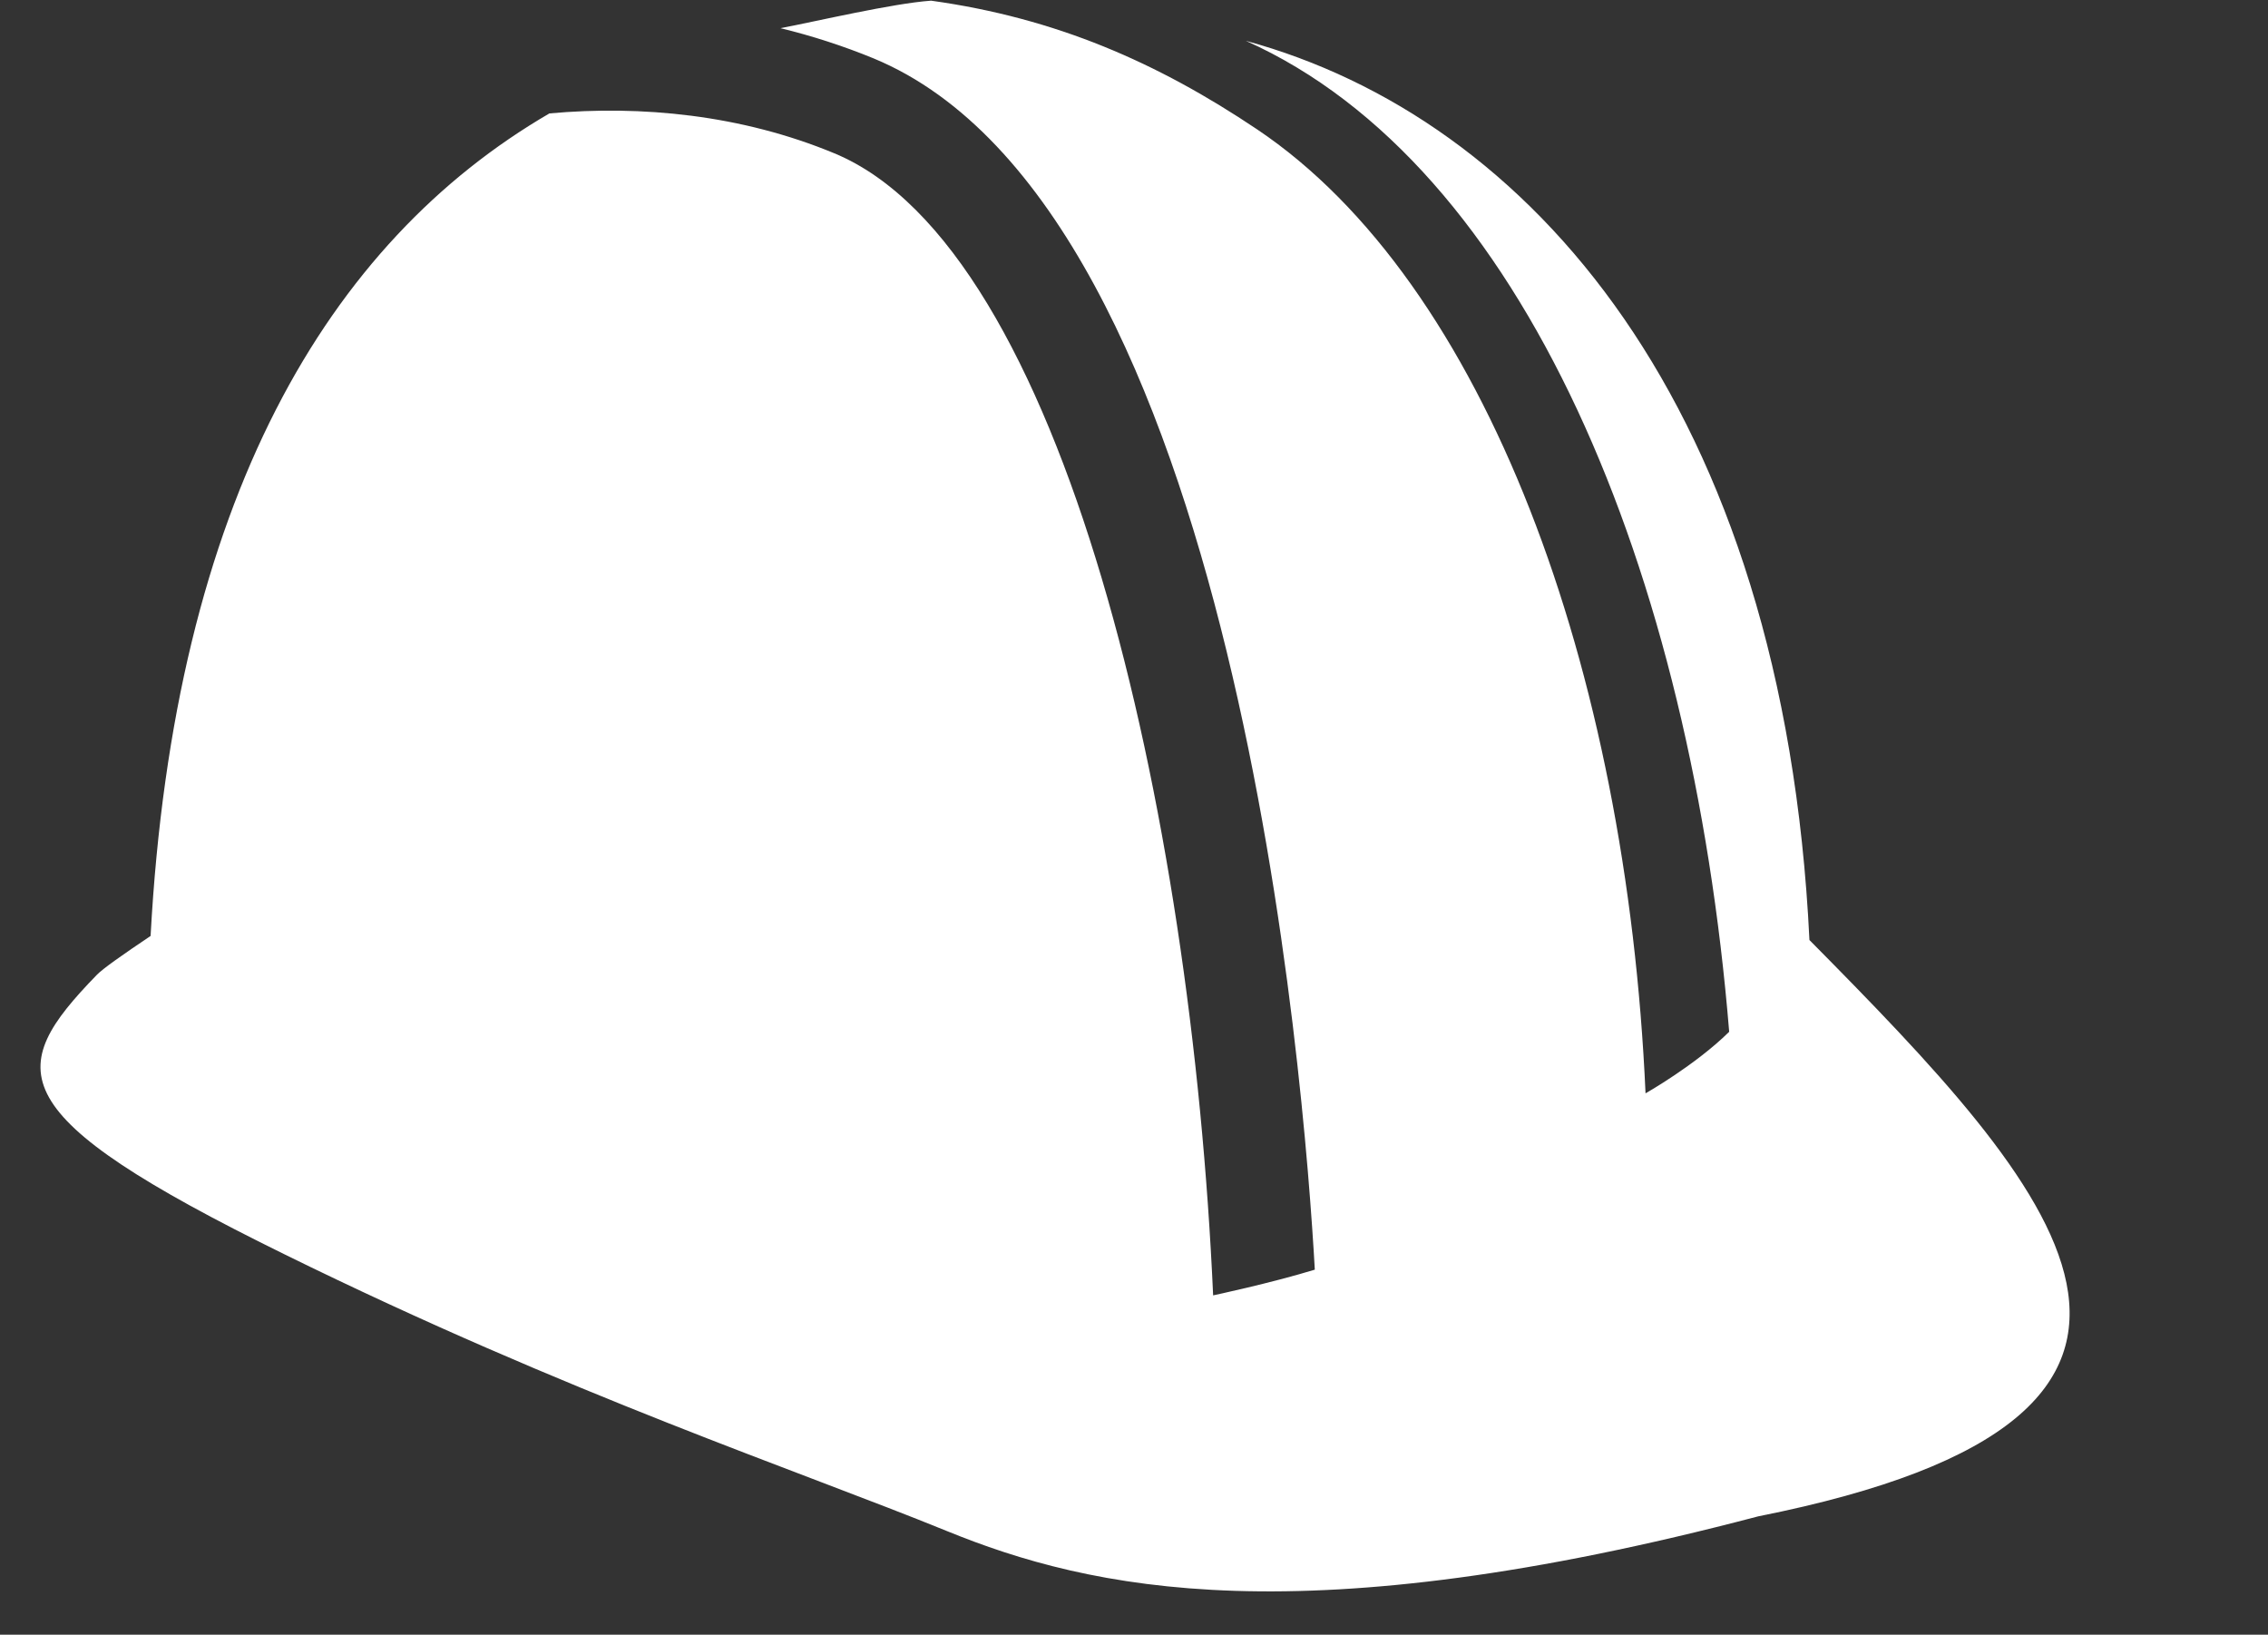 <?xml version="1.0" encoding="UTF-8" standalone="no"?><svg xmlns="http://www.w3.org/2000/svg" xmlns:xlink="http://www.w3.org/1999/xlink" fill="#ffffff" height="72.5" preserveAspectRatio="xMidYMid meet" version="1" viewBox="3.2 14.7 100.6 72.5" width="100.6" zoomAndPan="magnify"><rect x="3.2" y="14.7" width="100.6" height="72.5" fill="#333333" stroke="none"/><g><g><g id="change1_1"><path d="M83.46,56.39c-1.15-23.74-12.45-36.46-25-39.88C70.76,22.01,78.22,40,79.9,60.46c-1.5,1.48-3.71,2.73-3.71,2.73 c-0.84-18.84-7.1-35.96-17.24-42.76c-4.4-2.95-8.9-4.93-14.45-5.7c-1.7,0.12-5.06,0.91-6.68,1.22c1.4,0.34,2.79,0.79,4.13,1.34 c16.11,6.67,19.11,45.5,19.57,53.72c-2,0.61-4.51,1.14-4.51,1.14c-0.96-21.5-6.62-46.43-16.8-50.65 c-4.12-1.71-8.56-2.14-12.64-1.77c-9.81,5.71-16.65,17.18-17.69,36.48c-1.24,0.83-2.13,1.46-2.38,1.72 c-4.09,4.21-4.34,6.18,8.3,12.39c12.64,6.22,22.92,9.64,29.37,12.27c6.44,2.63,15.77,4.69,36.02-0.64 C103.75,77.46,94.33,67.38,83.46,56.39z"/></g></g></g></svg>